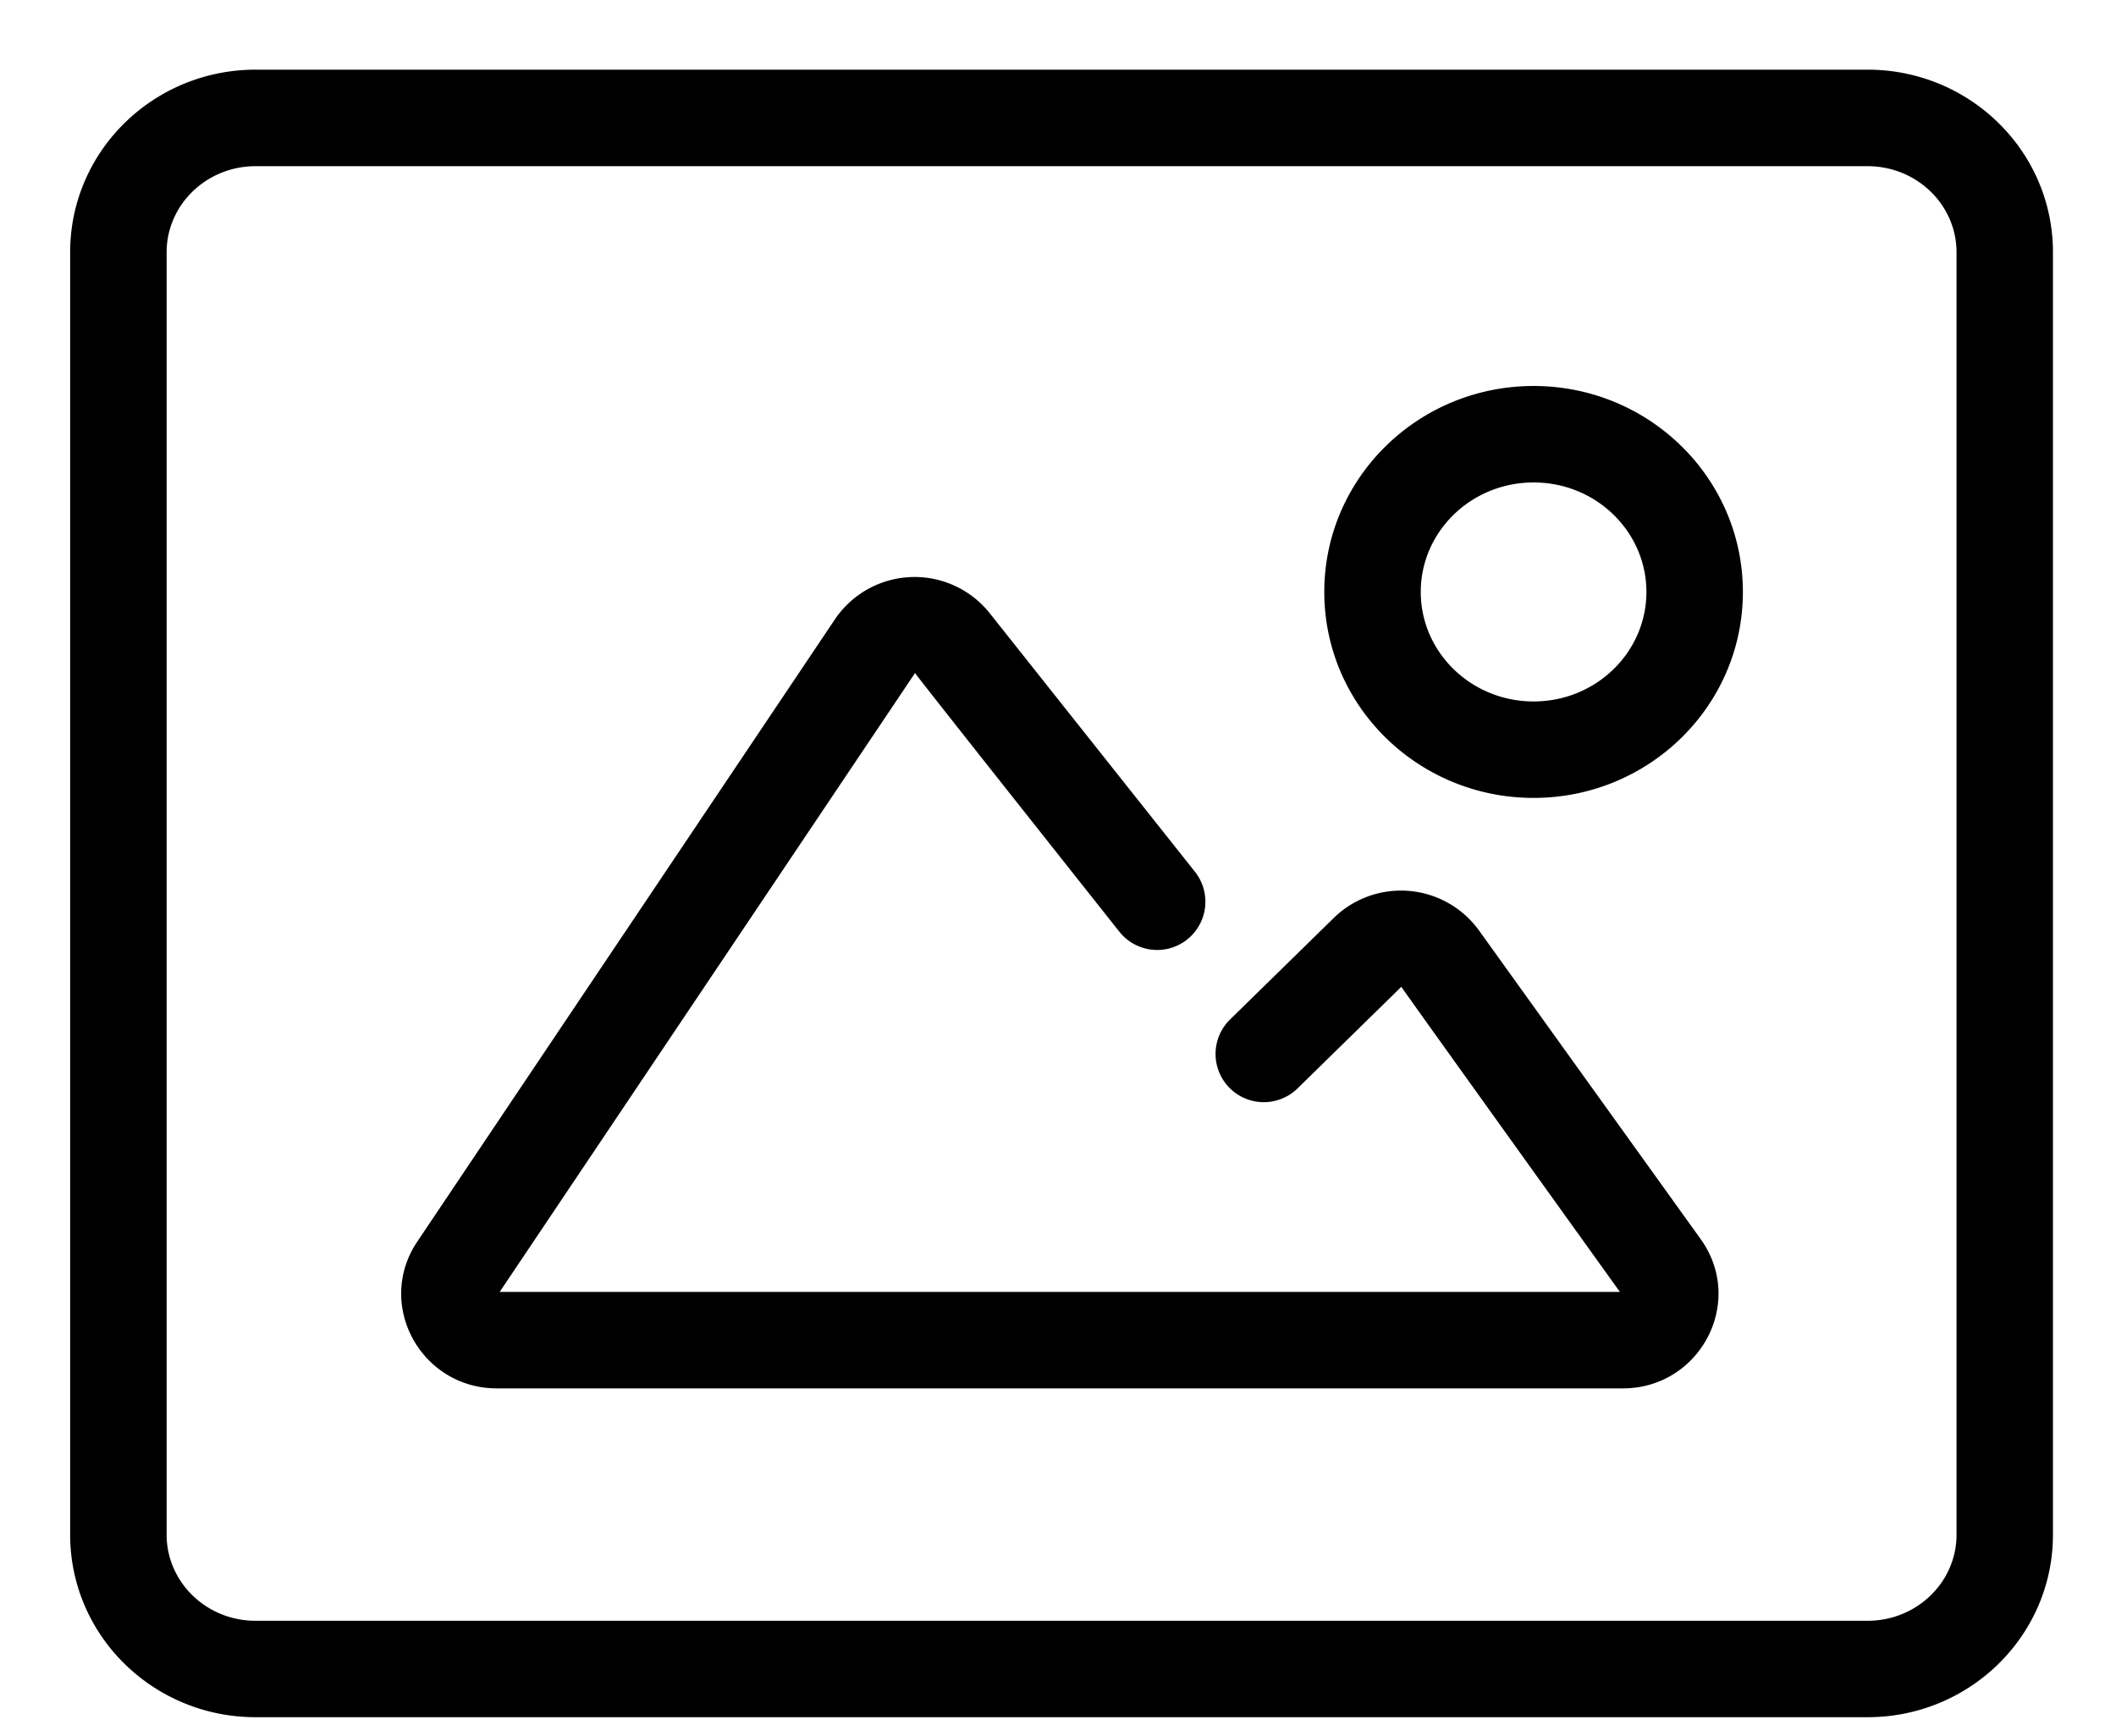 <?xml version="1.0" standalone="no"?><!DOCTYPE svg PUBLIC "-//W3C//DTD SVG 1.1//EN" "http://www.w3.org/Graphics/SVG/1.1/DTD/svg11.dtd"><svg t="1747747031016" class="icon" viewBox="0 0 1248 1024" version="1.1" xmlns="http://www.w3.org/2000/svg" p-id="3271" xmlns:xlink="http://www.w3.org/1999/xlink" width="243.75" height="200"><path d="M150.752 955.904c-29.12 0-52.48-22.88-52.48-50.784V148.8c0-27.904 23.36-50.784 52.48-50.784h950.72c29.12 0 52.48 22.88 52.48 50.784v756.32c0 27.904-23.36 50.784-52.48 50.784H150.752z m1060.064-50.816V148.768c0-59.616-49.088-107.68-109.344-107.68H150.752c-60.288 0-109.376 48.064-109.376 107.68v756.32c0 59.616 49.088 107.68 109.376 107.68h950.72c60.256 0 109.344-48.096 109.344-107.68z m-306.304-491.392c-36.896 0-66.56-29.056-66.56-64.576s29.664-64.576 66.56-64.576c36.864 0 66.528 29.056 66.528 64.576s-29.664 64.576-66.528 64.576z m0-186.048c-68.064 0-123.456 54.24-123.456 121.472s55.392 121.472 123.456 121.472c68.032 0 123.424-54.24 123.424-121.472s-55.392-121.472-123.424-121.472z m-78.016 354.368c-0.16 0.16 130.336 181.92 130.336 181.92-0.64-0.896-0.064-1.984 0.256-1.984H293.088c0.32 0 0.896 1.056 0.288 1.984l246.304-367.008c-0.224 0.352 120.512 152.576 120.512 152.576a28.448 28.448 0 1 0 44.576-35.36l-121.056-152.512a56.672 56.672 0 0 0-91.264 3.616L246.144 732.224c-25.024 37.216 2.176 86.624 46.944 86.624h664c45.568 0 72.608-50.976 45.92-88.096l-130.752-182.048a56.768 56.768 0 0 0-85.6-7.328l-61.184 59.904a28.416 28.416 0 1 0 39.808 40.64l61.184-59.904z" p-id="3272"></path></svg>